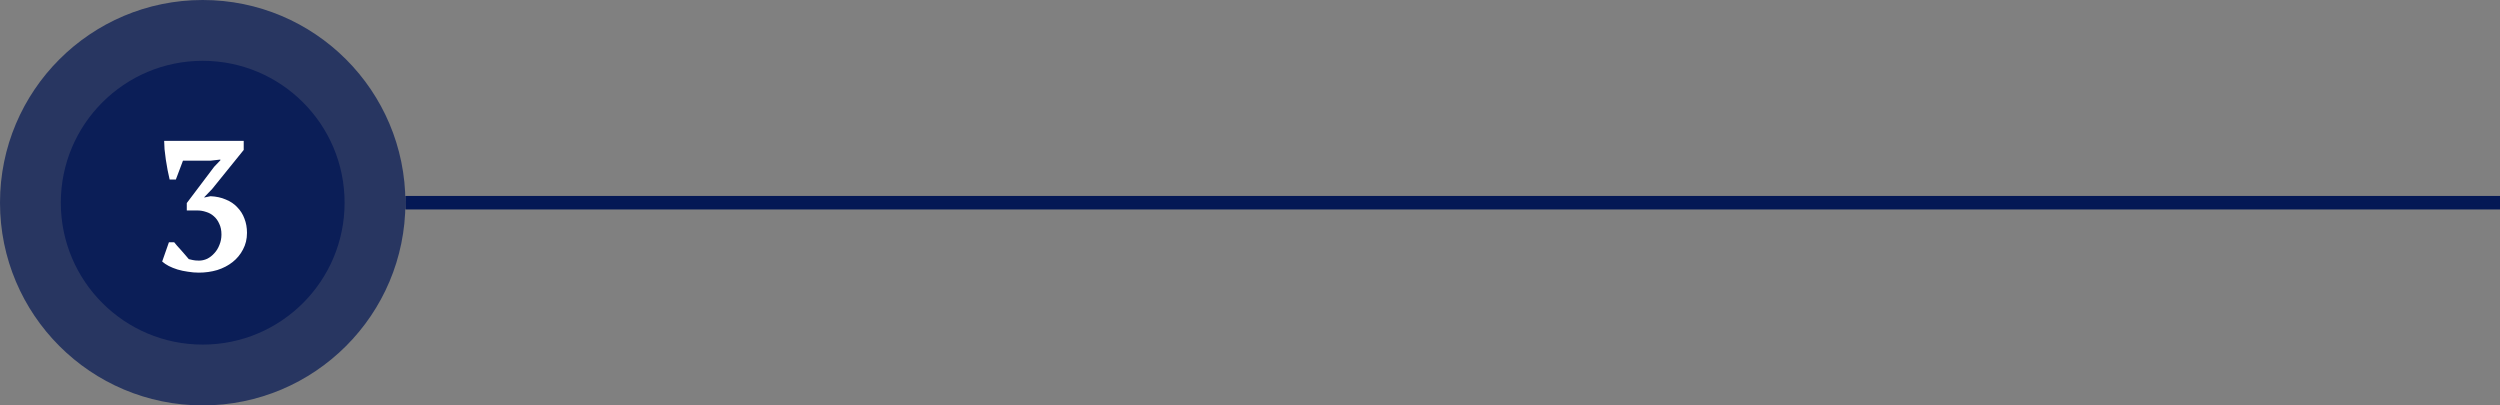 <svg width="370" height="60" viewBox="0 0 370 60" fill="none" xmlns="http://www.w3.org/2000/svg">
<rect x="0" y="0" width="370" height="60" fill="#808080" stroke="none"/>
<circle opacity="0.7" cx="30" cy="30" r="30" fill="#041855"/>
<circle opacity="0.8" cx="30" cy="30" r="21" fill="#041855"/>
<path d="M29.454 38.57C29.868 38.57 30.273 38.479 30.669 38.296C31.065 38.095 31.416 37.821 31.722 37.474C32.046 37.127 32.298 36.717 32.478 36.242C32.676 35.767 32.775 35.256 32.775 34.708C32.775 34.087 32.667 33.558 32.451 33.12C32.253 32.663 31.983 32.289 31.641 31.997C31.317 31.705 30.939 31.495 30.507 31.367C30.075 31.221 29.643 31.148 29.211 31.148H27.645V30.052L31.695 24.684L32.613 23.726V23.616L31.155 23.781H27.078L26.025 26.574H25.107C25.017 26.191 24.918 25.734 24.81 25.205C24.72 24.675 24.63 24.146 24.54 23.616C24.468 23.087 24.405 22.576 24.351 22.082C24.315 21.59 24.297 21.179 24.297 20.85H36.069V22.192L31.398 27.971L30.237 29.176V29.231L31.155 29.039C32.001 29.076 32.757 29.24 33.423 29.532C34.107 29.806 34.674 30.189 35.124 30.682C35.592 31.157 35.943 31.714 36.177 32.353C36.429 32.992 36.555 33.695 36.555 34.462C36.555 35.375 36.357 36.196 35.961 36.927C35.583 37.657 35.07 38.278 34.422 38.789C33.774 39.3 33.018 39.693 32.154 39.967C31.29 40.222 30.381 40.35 29.427 40.35C28.887 40.35 28.347 40.304 27.807 40.213C27.267 40.14 26.754 40.031 26.268 39.885C25.8 39.738 25.368 39.565 24.972 39.364C24.594 39.163 24.27 38.944 24 38.707L24.999 35.858H25.782C25.89 35.986 26.034 36.16 26.214 36.379C26.412 36.58 26.61 36.799 26.808 37.036C27.024 37.274 27.231 37.511 27.429 37.748C27.627 37.986 27.798 38.187 27.942 38.351C28.122 38.387 28.32 38.433 28.536 38.488C28.77 38.542 29.076 38.57 29.454 38.57Z" fill="white"/>
<rect x="60" y="29" width="310" height="2" fill="#041855"/>
</svg>
